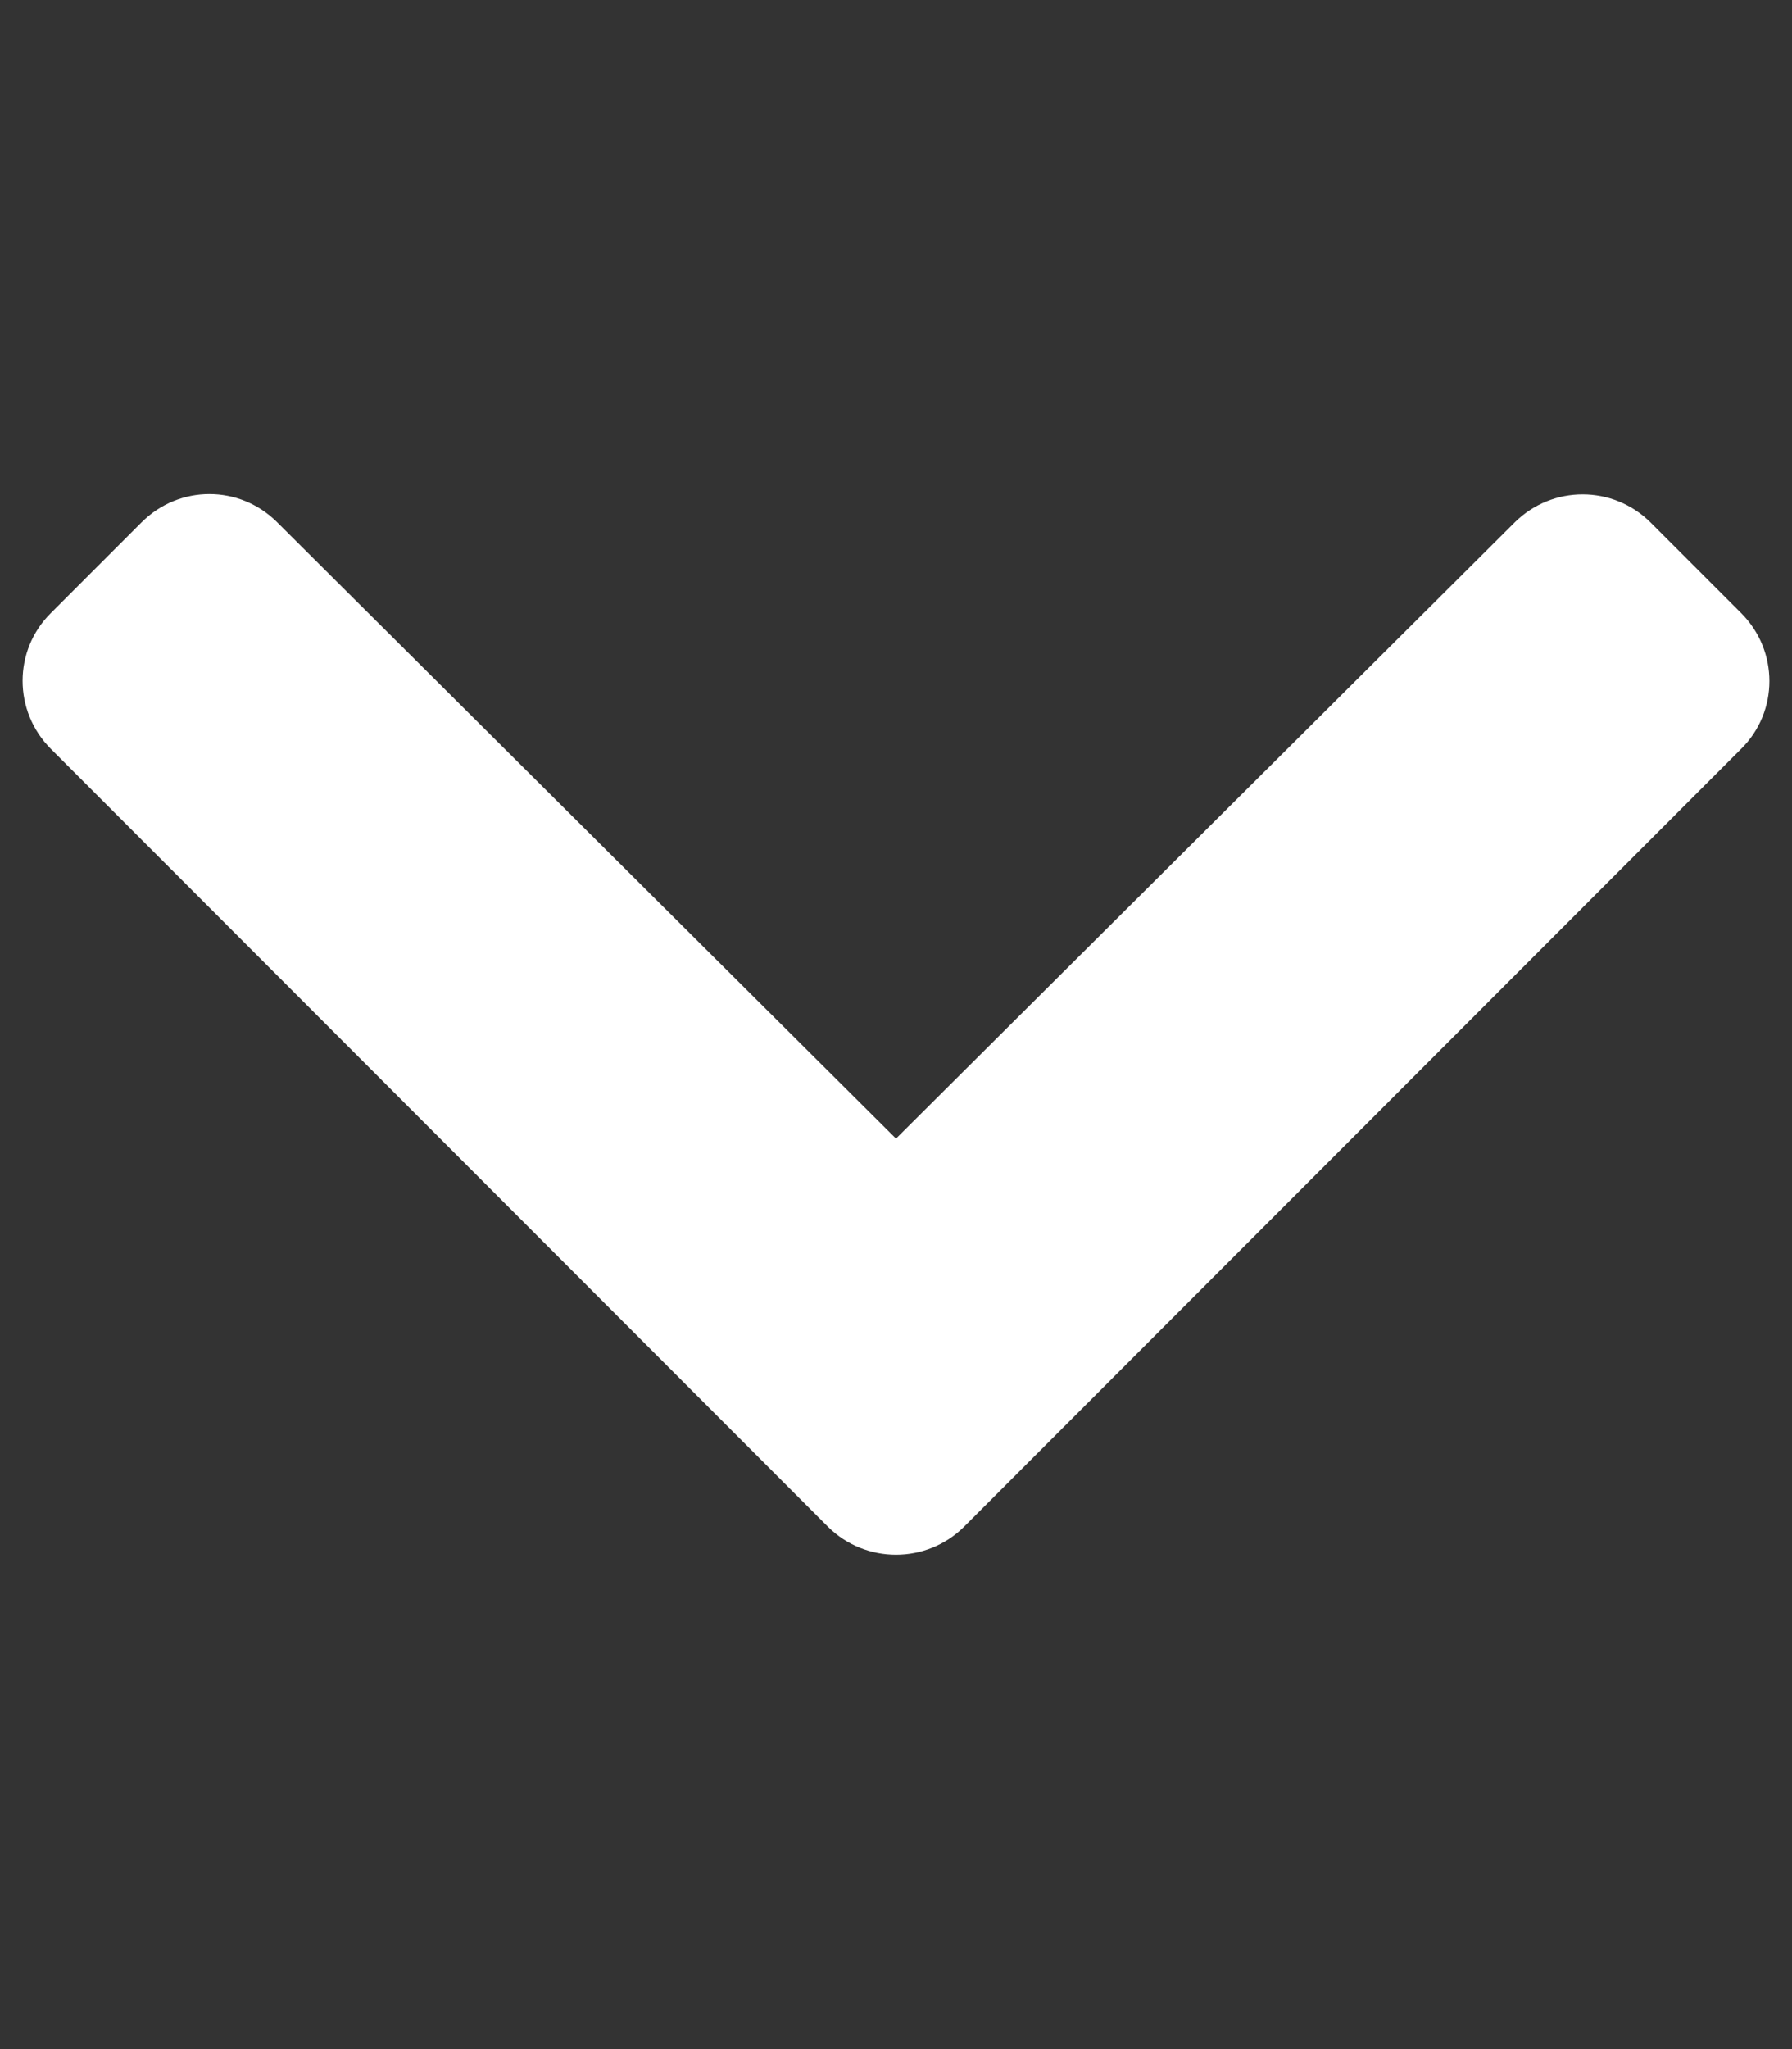 <?xml version="1.0" encoding="utf-8"?>
<!-- Generator: Adobe Illustrator 25.4.1, SVG Export Plug-In . SVG Version: 6.00 Build 0)  -->
<svg version="1.1" id="Layer_1" focusable="false" xmlns="http://www.w3.org/2000/svg" xmlns:xlink="http://www.w3.org/1999/xlink"
	 x="0px" y="0px" viewBox="0 0 448 512" style="enable-background:new 0 0 448 512;" xml:space="preserve">
<rect x="0" y="0" width="448" height="512" fill="#333333" stroke="none"/>
<style type="text/css">
	.st0{fill:#FFFFFF;}
</style>
<path class="st0" d="M207,381.5L12.7,187.1c-9.4-9.4-9.4-24.6,0-33.9l22.7-22.7c9.4-9.4,24.5-9.4,33.9,0l154.7,154l154.7-154
	c9.4-9.3,24.5-9.3,33.9,0l22.7,22.7c9.4,9.4,9.4,24.6,0,33.9L241,381.5C231.6,390.8,216.4,390.8,207,381.5L207,381.5z"/>
</svg>
